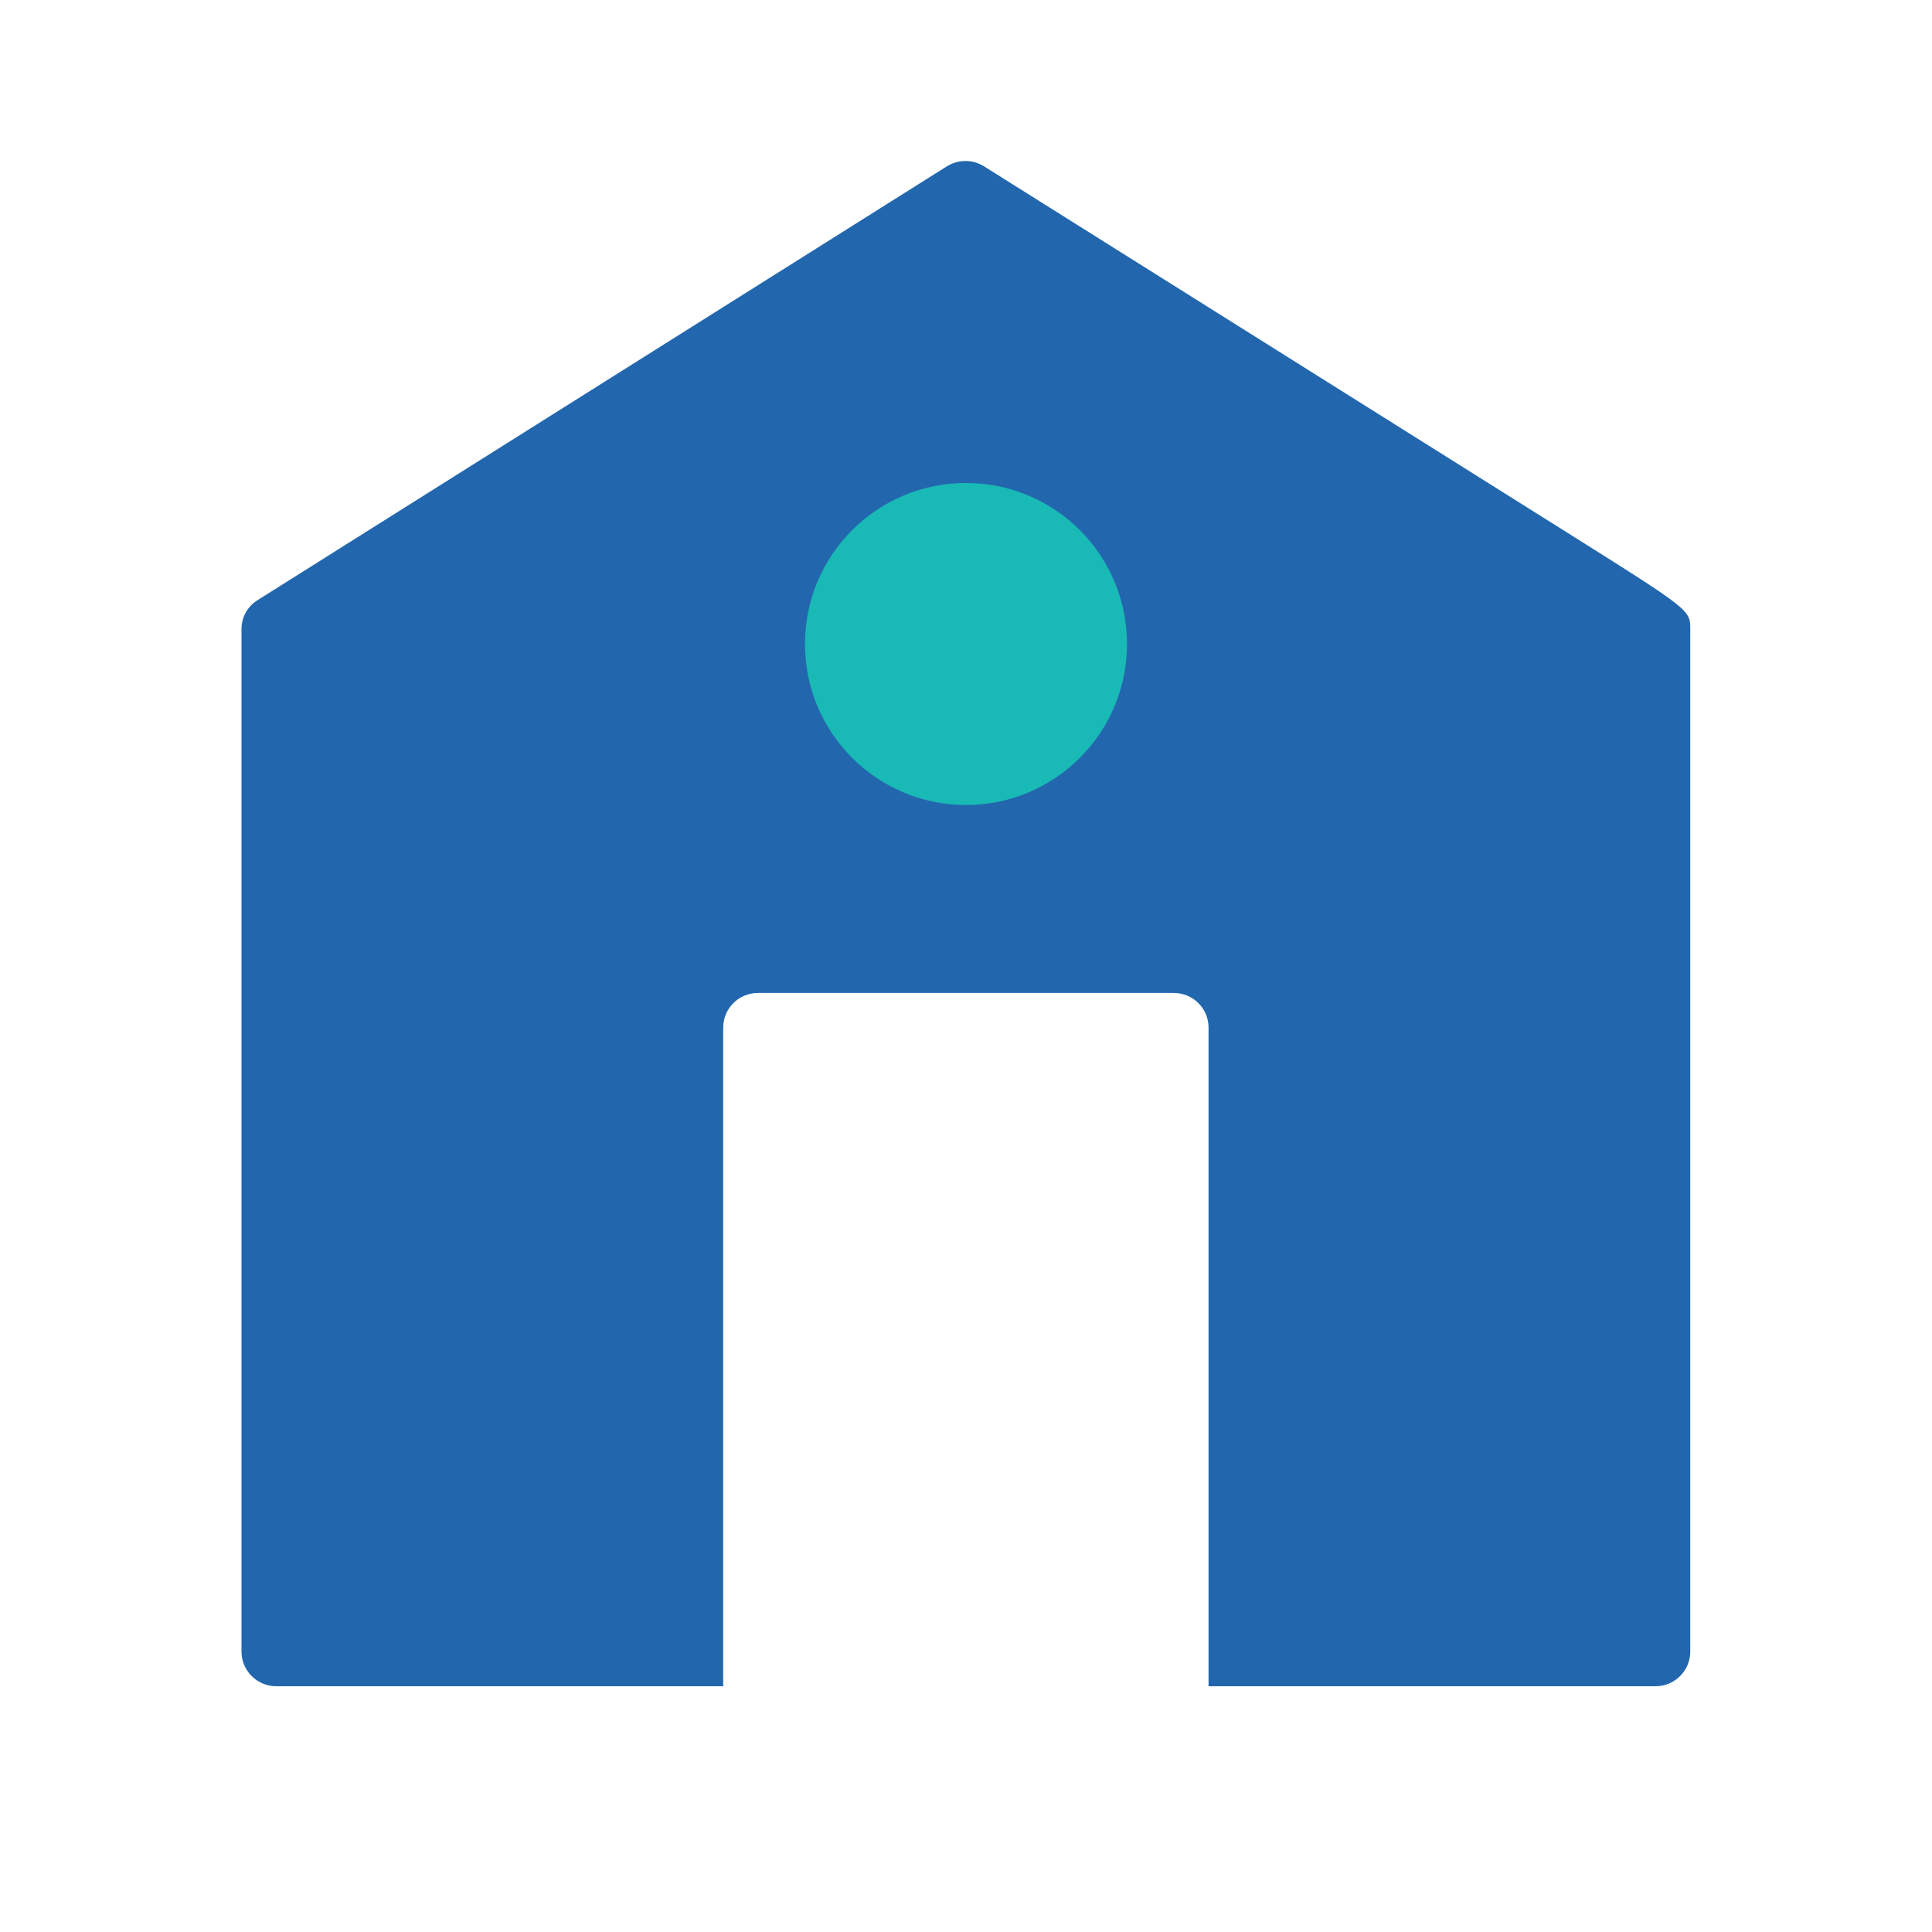 <?xml version="1.0" encoding="UTF-8"?>
<svg width="24px" height="24px" viewBox="0 0 24 24" version="1.1" xmlns="http://www.w3.org/2000/svg" xmlns:xlink="http://www.w3.org/1999/xlink">
    <title>3F610914-B16E-4729-B866-9DE1413D7D36@1x</title>
    <defs>
        <rect id="path-1" x="0" y="0" width="24" height="24"></rect>
    </defs>
    <g id="Mobile" stroke="none" stroke-width="1" fill="none" fill-rule="evenodd">
        <g id="Mobile-Copy" transform="translate(-24, -588)">
            <g id="Home_Blue_Solid_RGB" transform="translate(24, 588)">
                <mask id="mask-2" fill="white">
                    <use xlink:href="#path-1"></use>
                </mask>
                <g id="Rectangle"></g>
                <path d="M19.457,6.609 L12.222,2.065 C12.082,1.978 11.905,1.978 11.764,2.065 L3.203,7.453 C3.077,7.529 2.999,7.667 3,7.815 L3,20.517 C3,20.754 3.193,20.947 3.431,20.947 L8.984,20.947 L8.984,12.765 C8.984,12.527 9.177,12.335 9.415,12.335 L14.582,12.335 C14.82,12.335 15.013,12.527 15.013,12.765 L15.013,20.947 L20.566,20.947 C20.804,20.947 20.997,20.754 20.997,20.517 L20.997,7.815 C20.997,7.577 20.997,7.577 19.457,6.609 Z" id="Path" fill="#2267AE" fill-rule="nonzero" mask="url(#mask-2)"></path>
                <circle id="Oval" fill="#19BAB6" mask="url(#mask-2)" cx="12" cy="8" r="2"></circle>
            </g>
        </g>
    </g>
</svg>